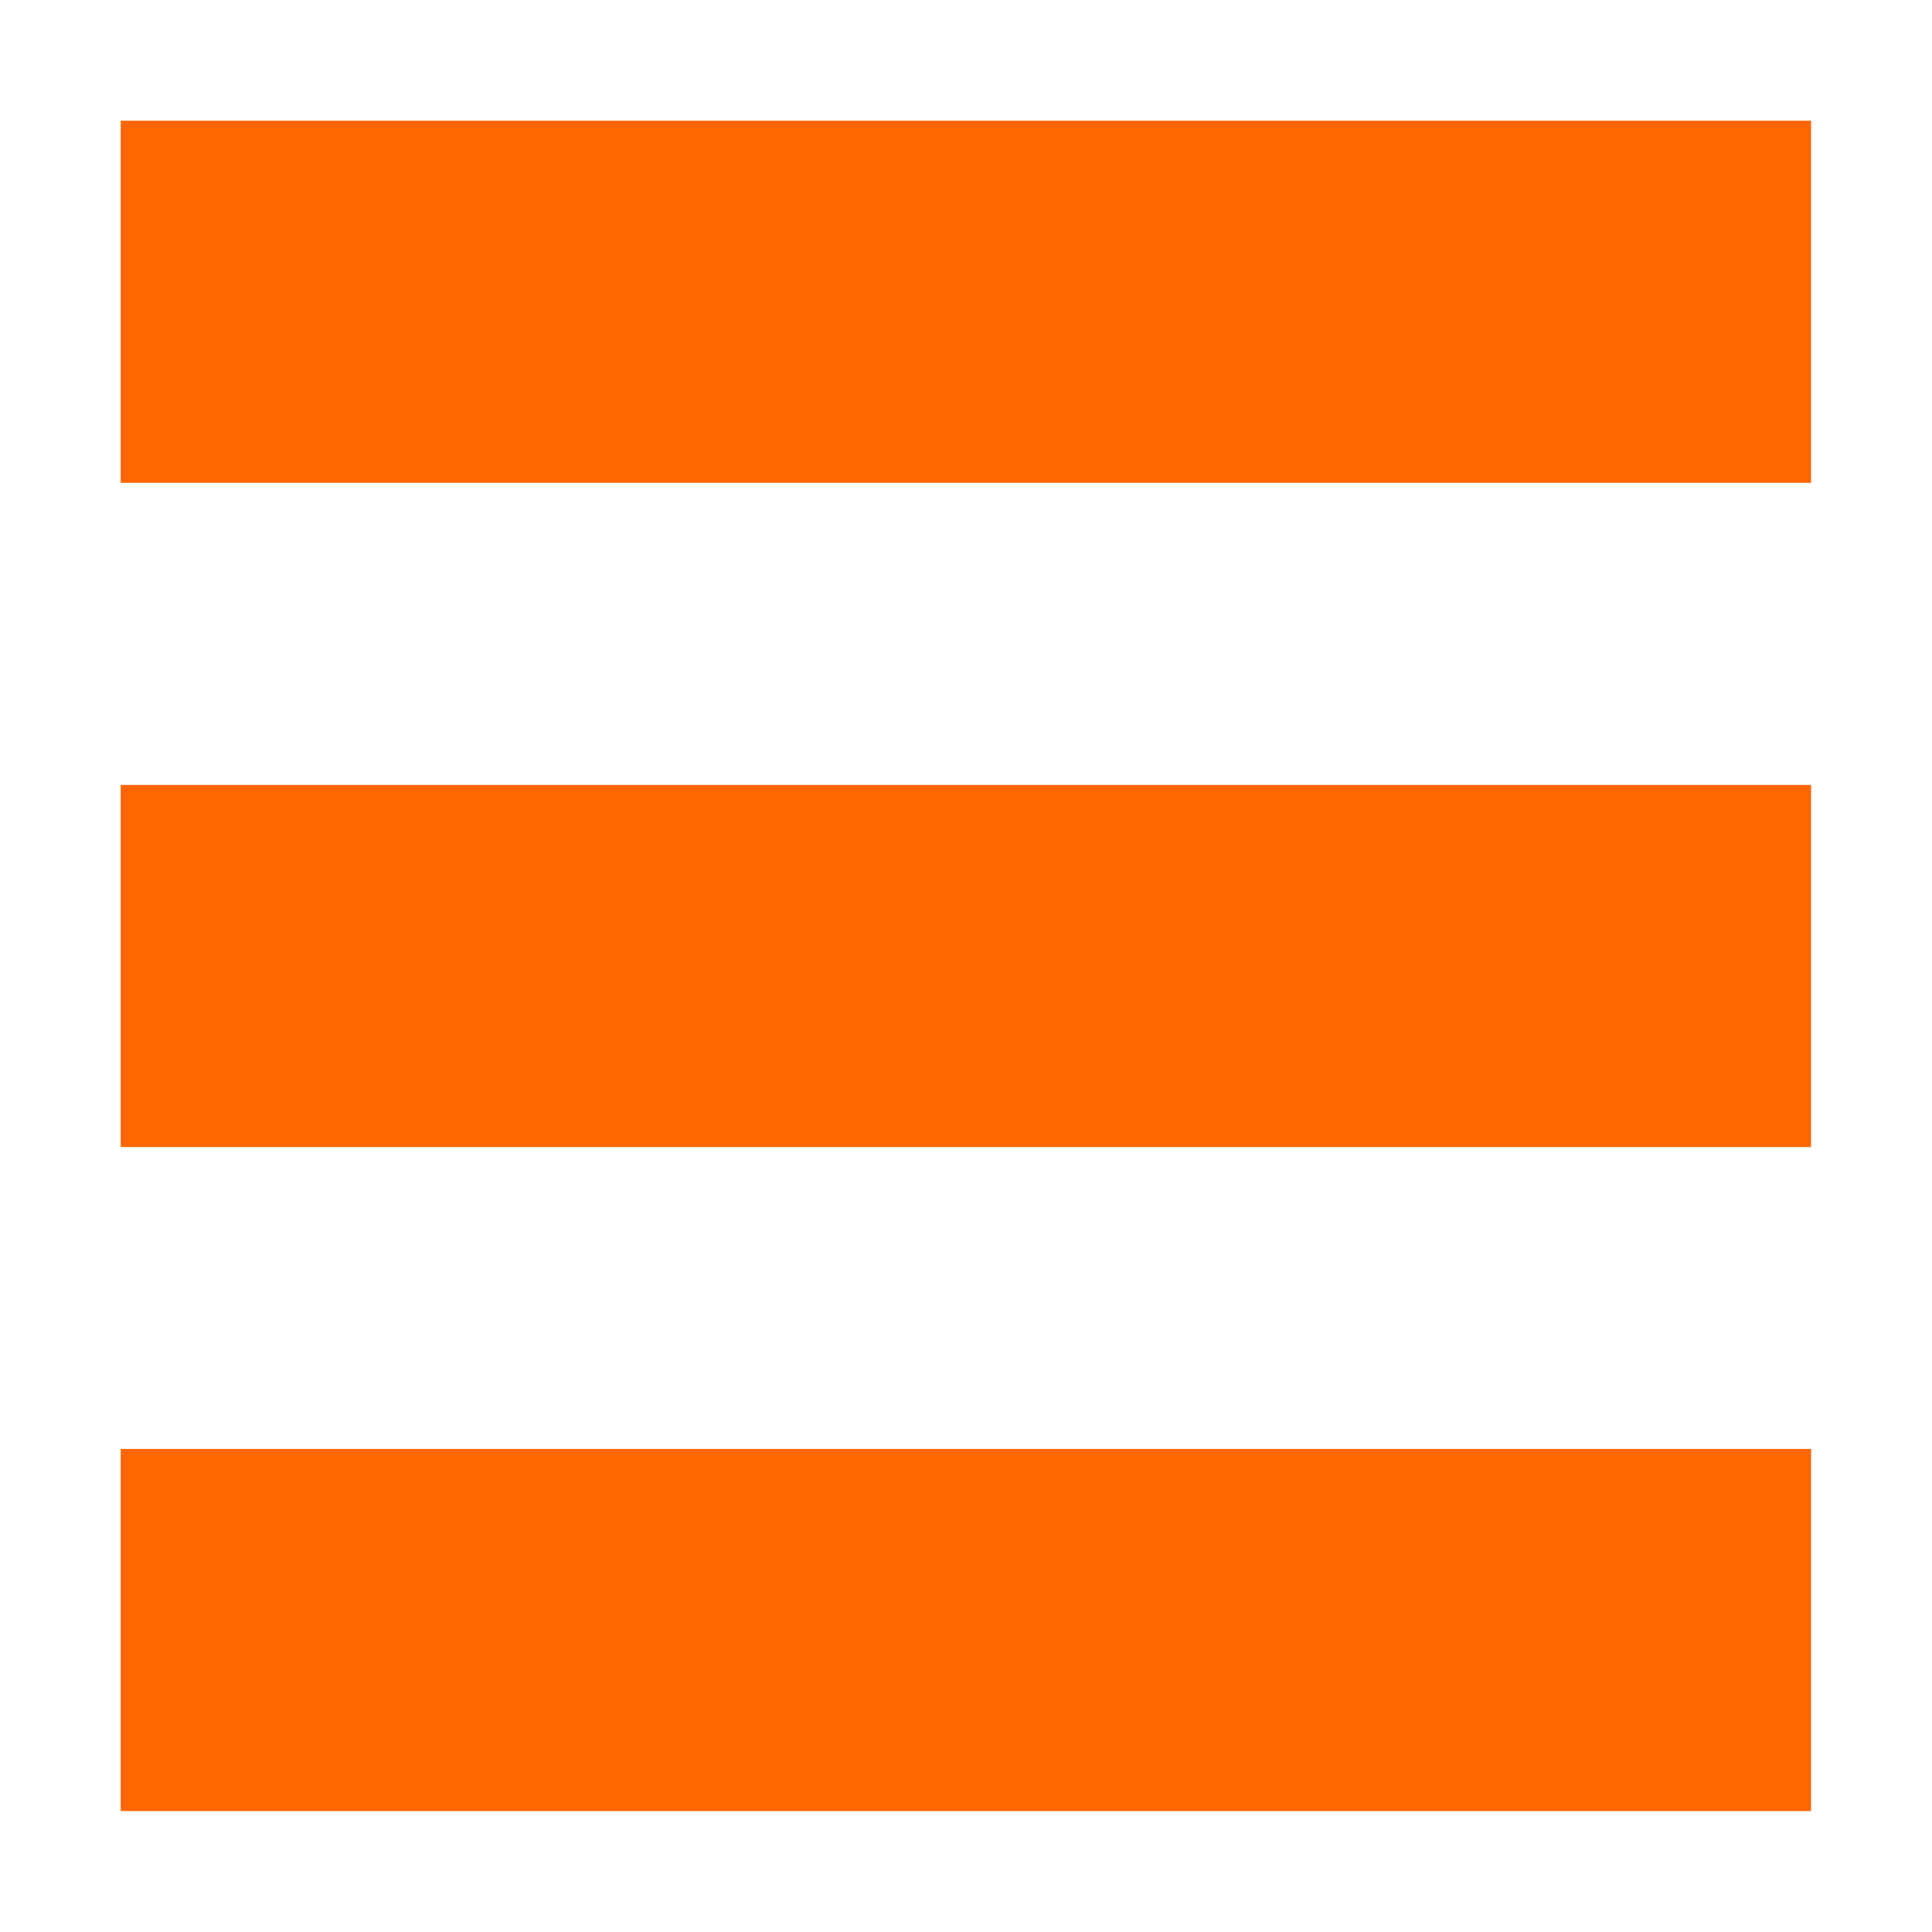 <?xml version="1.0" encoding="UTF-8"?>
<!-- Created with Inkscape (http://www.inkscape.org/) -->
<svg width="32" height="32" version="1.1" viewBox="0 0 8.467 8.467" xmlns="http://www.w3.org/2000/svg">
 <g fill="#f60">
  <rect x=".529" y=".529" width="7.408" height="1.587" style="paint-order:stroke fill markers"/>
  <rect x=".529" y="6.35" width="7.408" height="1.587" style="paint-order:stroke fill markers"/>
  <rect x=".529" y="3.44" width="7.408" height="1.587" style="paint-order:stroke fill markers"/>
 </g>
</svg>
